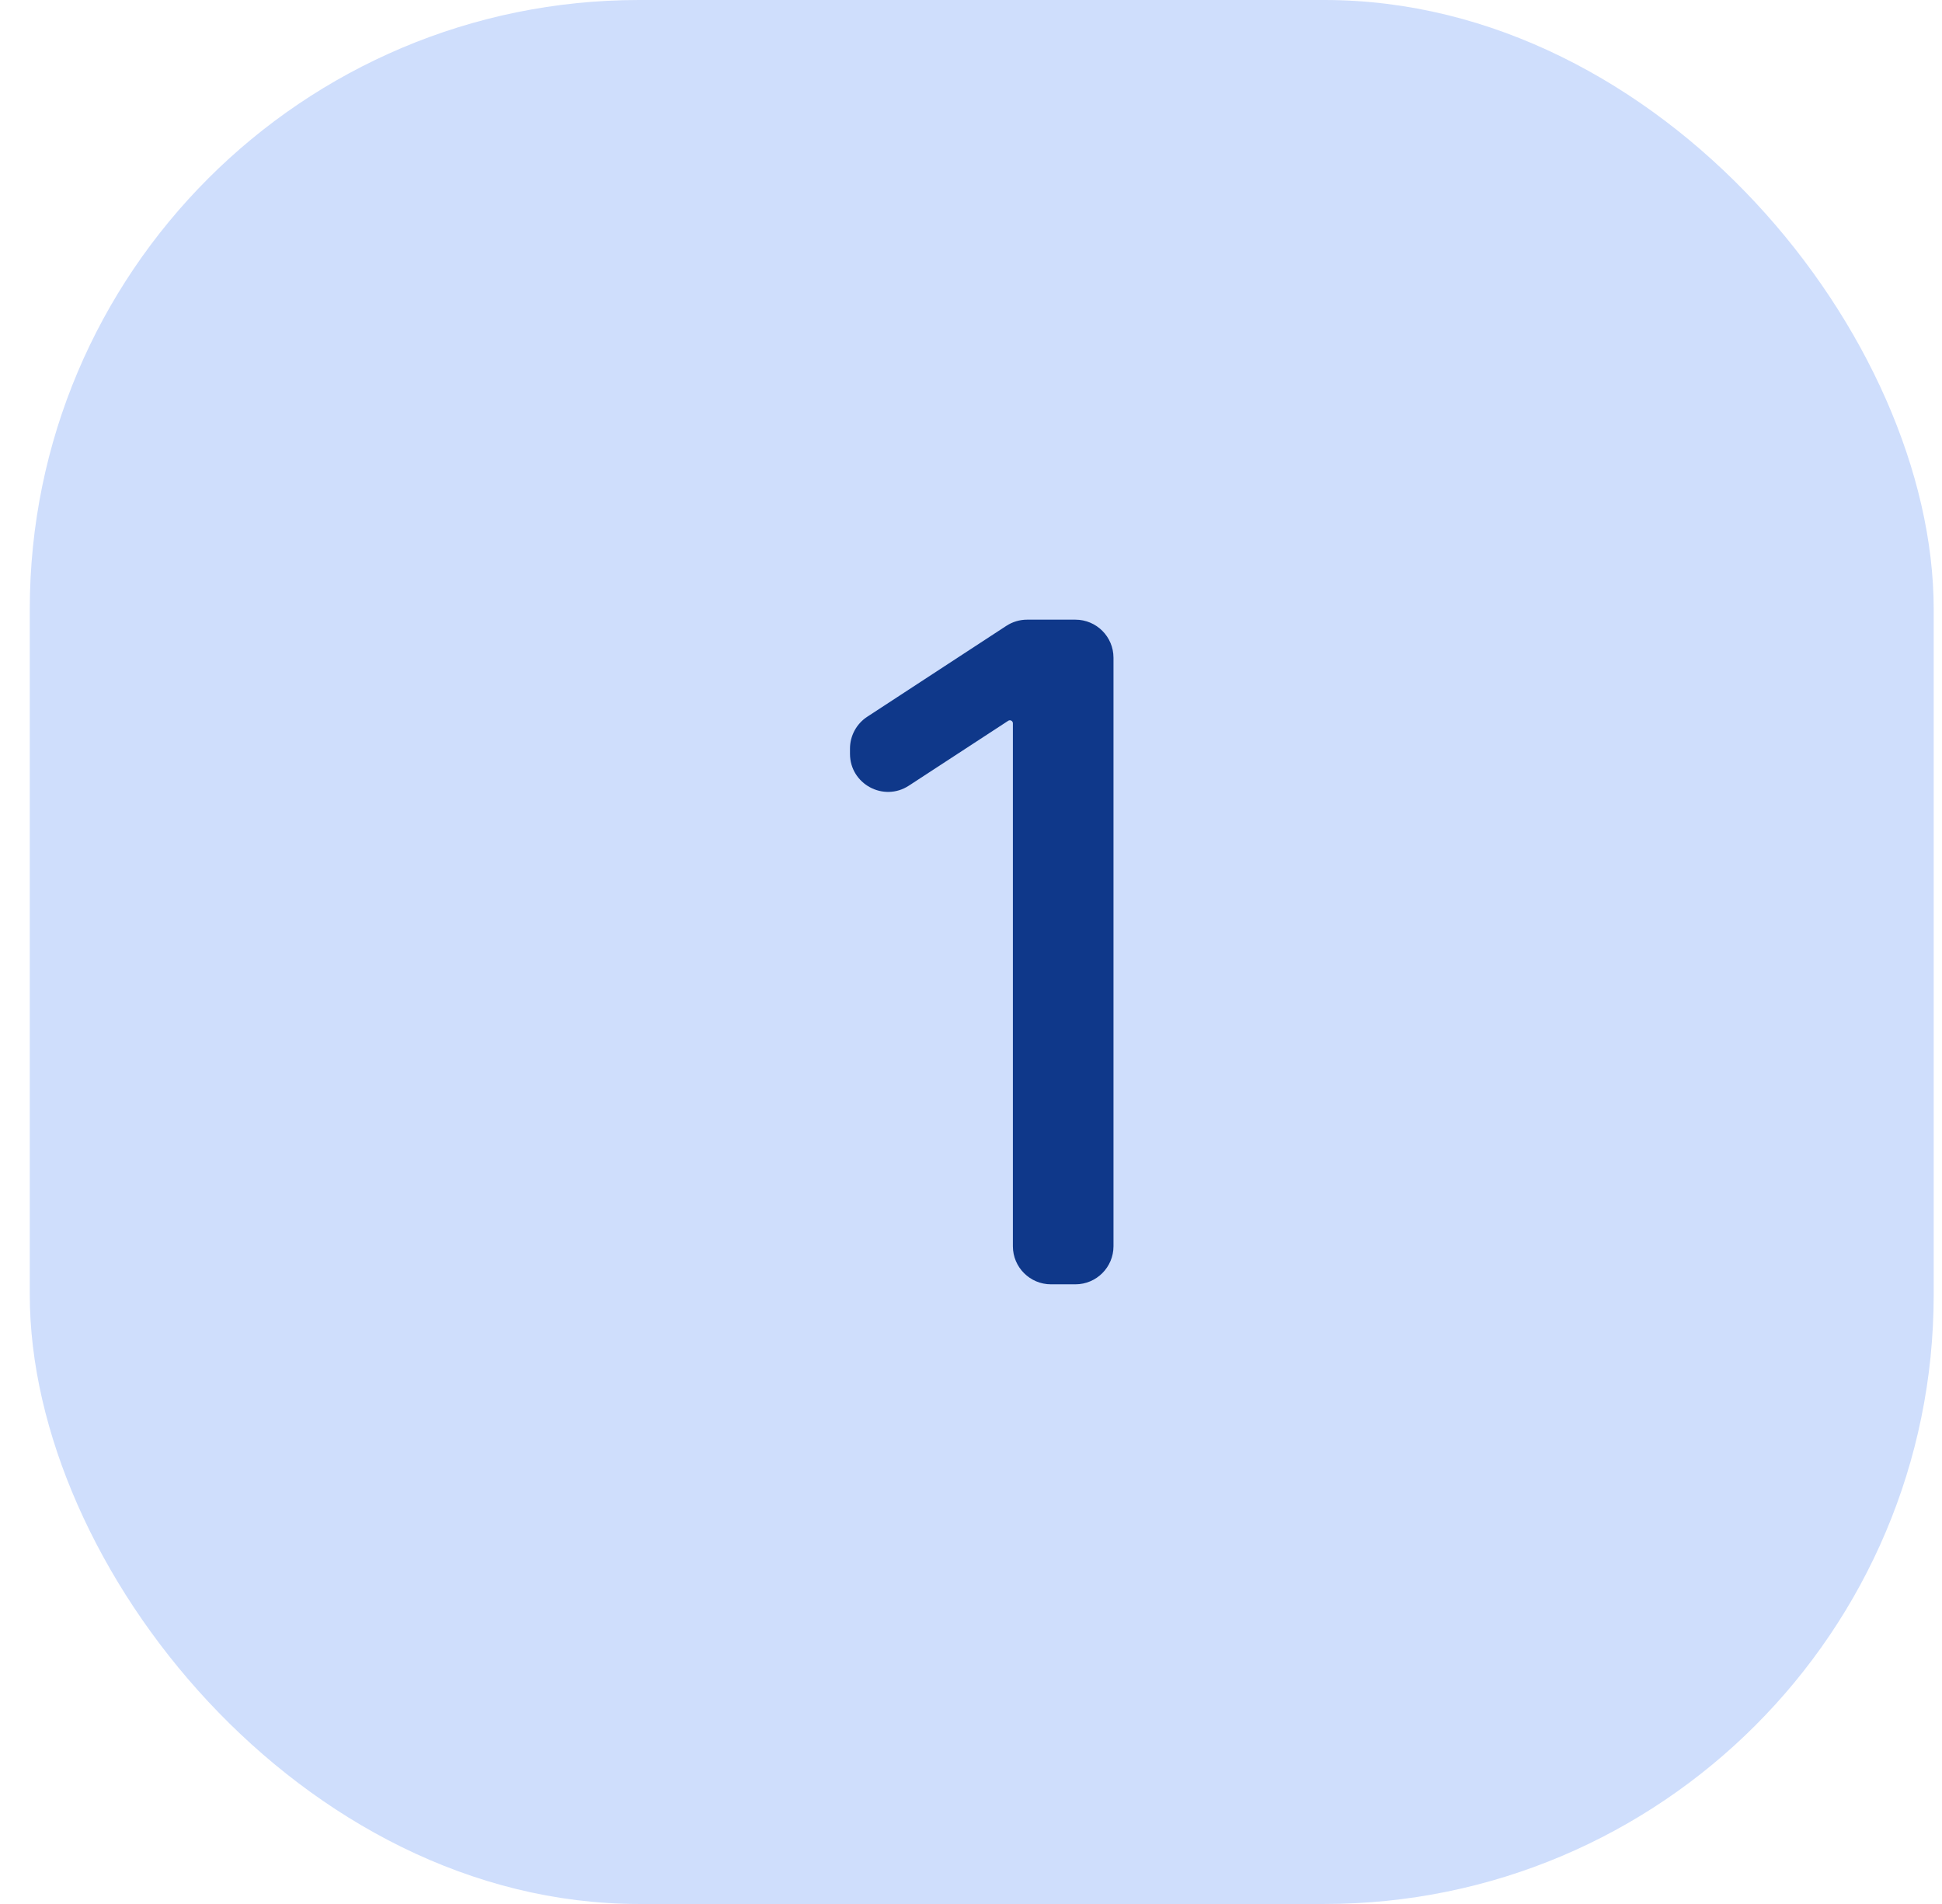 <svg width="51" height="50" viewBox="0 0 51 50" fill="none" xmlns="http://www.w3.org/2000/svg">
<rect x="0.782" width="50" height="50" rx="16" fill="#CFDEFC"/>
<path d="M28.242 16.273C28.794 16.273 29.242 16.72 29.242 17.273V32.727C29.242 33.279 28.794 33.727 28.242 33.727H27.6C27.048 33.727 26.6 33.279 26.6 32.727V18.994C26.6 18.95 26.565 18.915 26.521 18.915C26.506 18.915 26.491 18.919 26.478 18.928L23.868 20.632C23.203 21.066 22.322 20.589 22.322 19.795V19.66C22.322 19.323 22.492 19.008 22.774 18.823L26.427 16.436C26.59 16.329 26.78 16.273 26.974 16.273H28.242Z" fill="#0F388A"/>
</svg>
